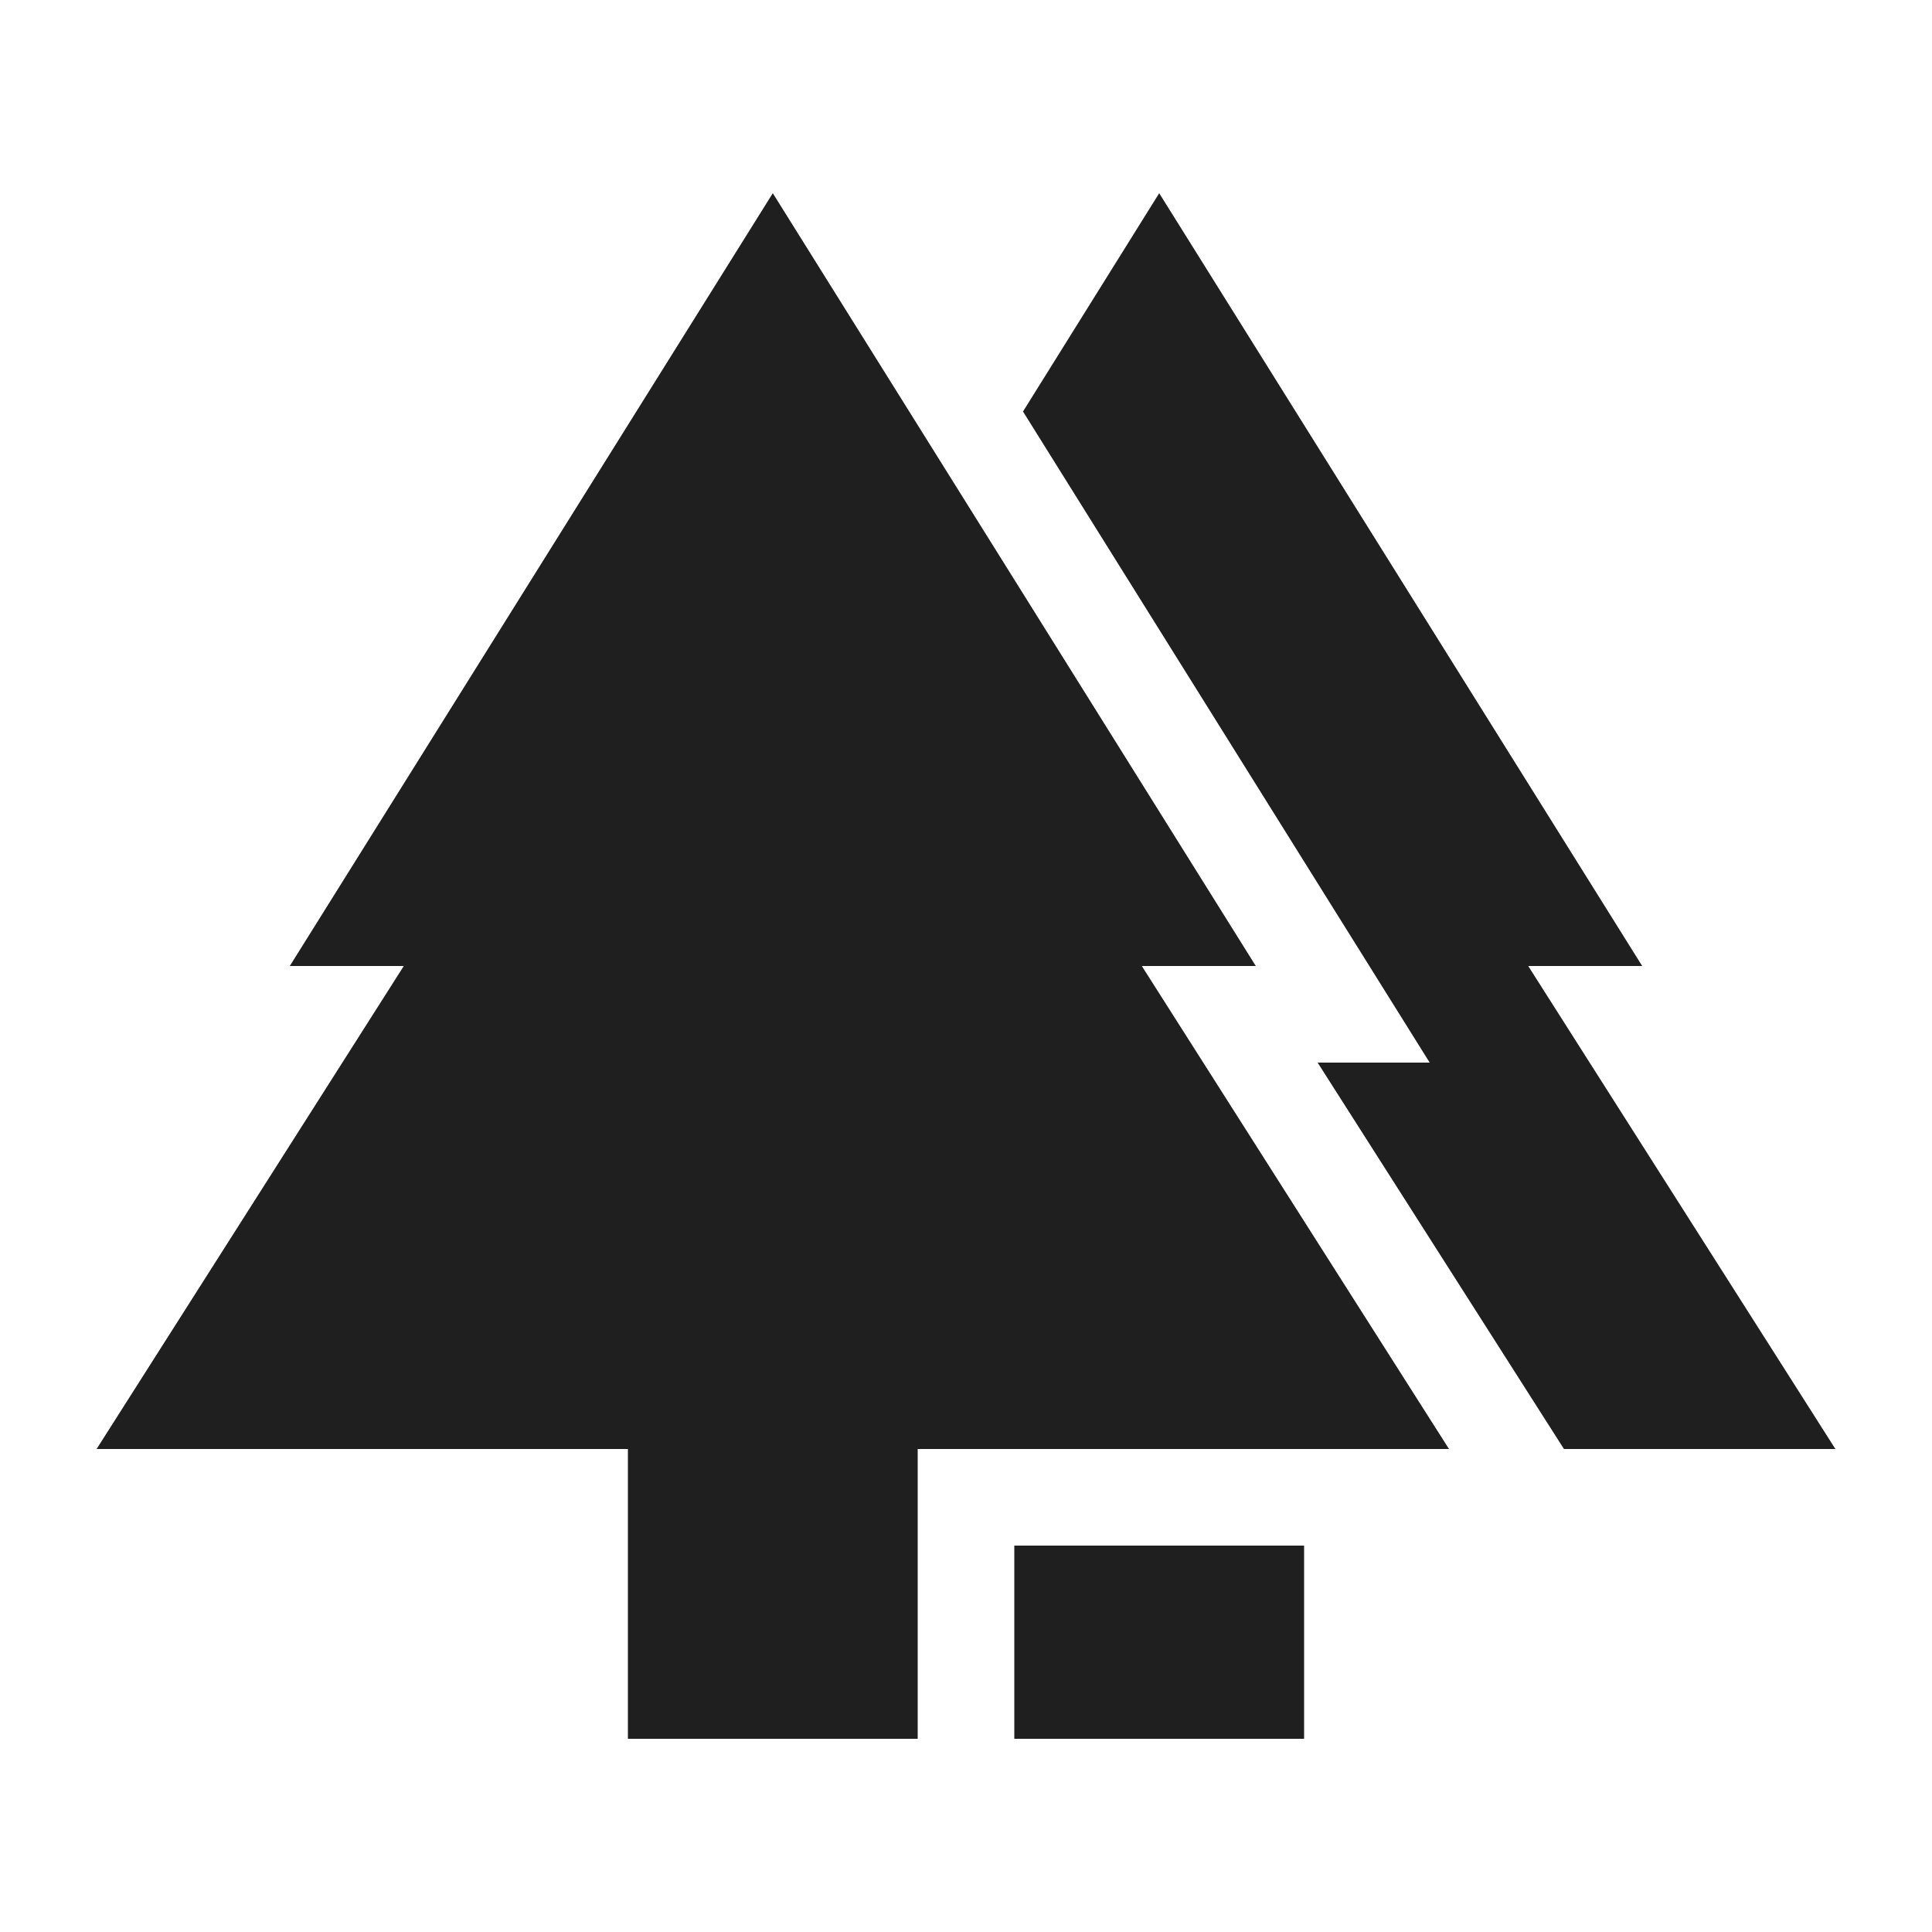 <svg xmlns="http://www.w3.org/2000/svg" enable-background="new 0 0 20 20" height="48px" viewBox="0 0 20 20" width="48px" fill="#1f1f1f"><g><rect fill="none" height="20" width="20"/></g><g><g><polygon points="13,10 8,2 3,10 4.18,10 1,15 6.5,15 6.5,18 9.5,18 9.5,15 15,15 11.82,10"/><polygon points="15.82,10 17,10 12,2 10.59,4.26 14.8,11 13.64,11 16.19,15 19,15"/><rect height="2" width="3" x="10.5" y="16"/></g></g></svg>